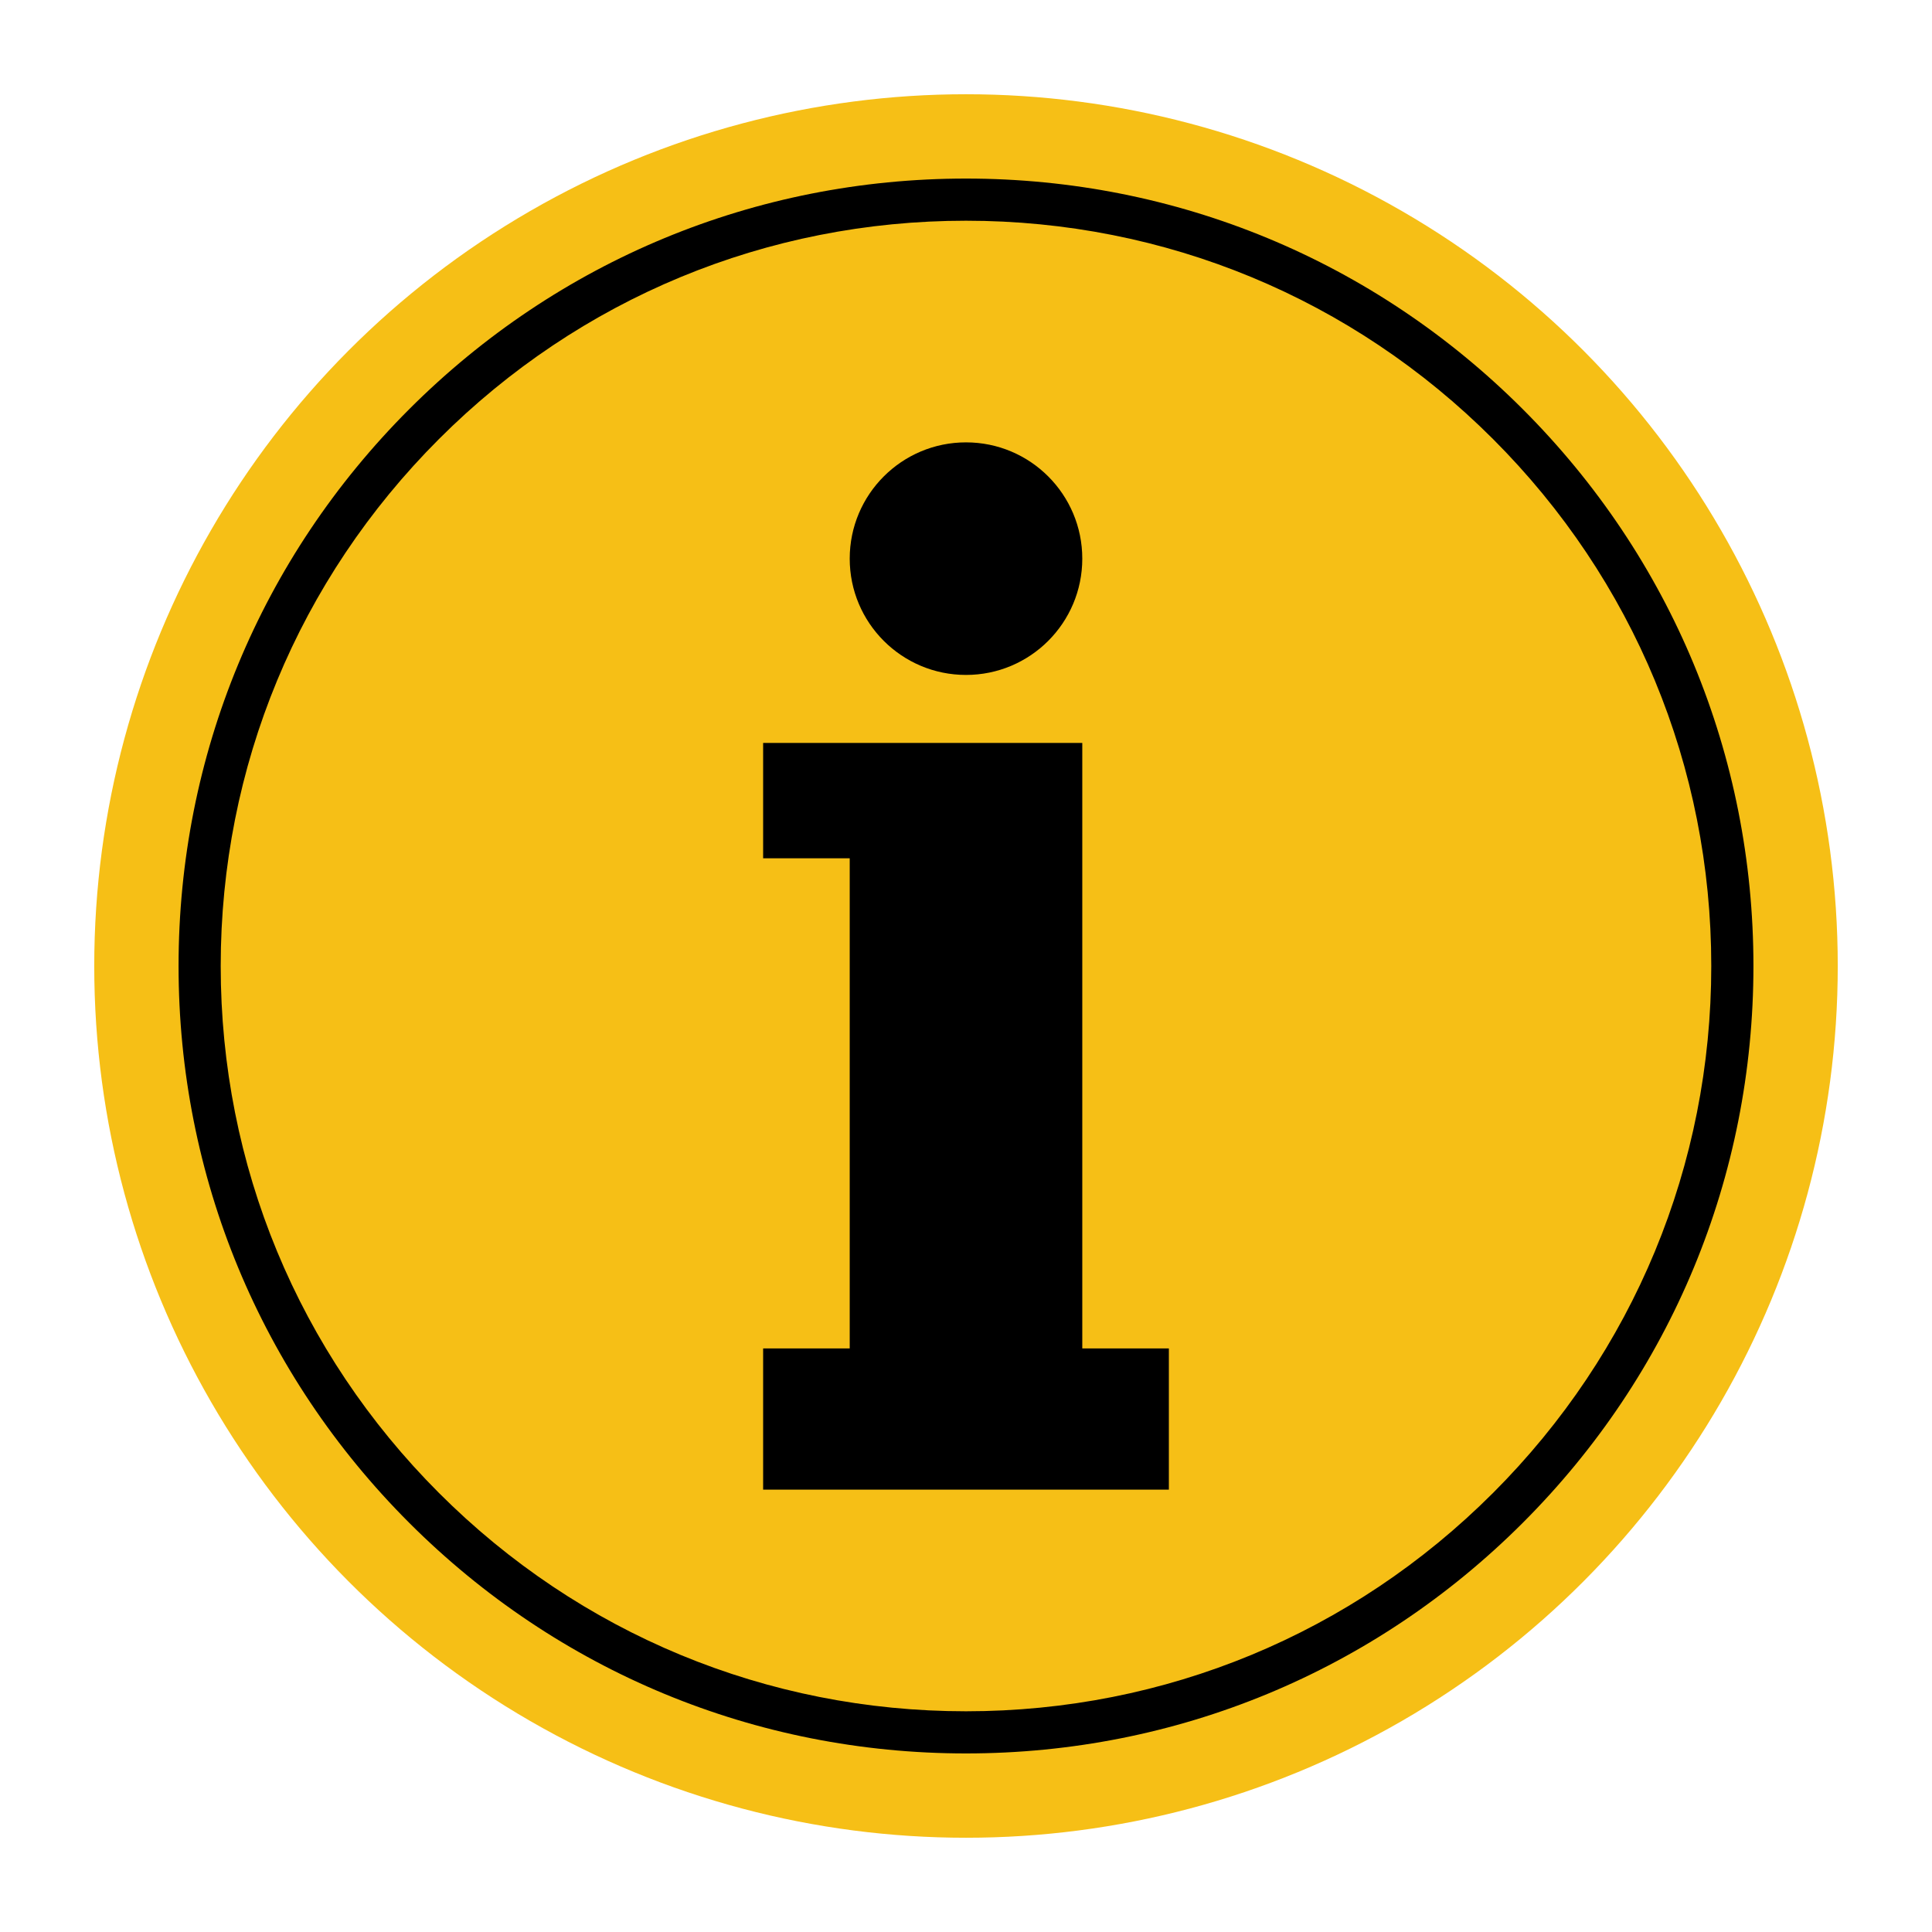 <?xml version="1.0" encoding="UTF-8"?>
<svg id="Layer_1" data-name="Layer 1" xmlns="http://www.w3.org/2000/svg" viewBox="0 0 160 160">
  <defs>
    <style>
      .cls-1 {
        fill: #f6bf16;
      }
    </style>
  </defs>
  <g>
    <circle class="cls-1" cx="80" cy="80" r="72.195"/>
    <path d="M80,145.212c-17.419,0-33.795-6.783-46.112-19.1-12.317-12.317-19.1-28.693-19.1-46.112s6.783-33.795,19.1-46.112c12.317-12.317,28.693-19.1,46.112-19.1s33.795,6.783,46.112,19.1c12.317,12.317,19.1,28.693,19.1,46.112s-6.783,33.795-19.1,46.112c-12.317,12.317-28.693,19.1-46.112,19.1ZM123.643,123.643c11.657-11.657,18.077-27.157,18.077-43.643s-6.42-31.985-18.078-43.643c-11.657-11.658-27.157-18.078-43.643-18.078s-31.985,6.42-43.643,18.078c-11.658,11.658-18.078,27.157-18.078,43.643s6.42,31.985,18.078,43.643c11.657,11.658,27.157,18.078,43.643,18.078s31.985-6.42,43.643-18.078Z"/>
  </g>
  <g>
    <polygon points="89.63 111.671 89.63 71.08 89.63 61.527 63.199 61.527 63.199 71.08 70.37 71.08 70.37 111.671 63.199 111.671 63.199 123.365 96.801 123.365 96.801 111.671 89.63 111.671 89.63 111.671"/>
    <path d="M80,55.895c5.318,0,9.63-4.311,9.63-9.63s-4.311-9.63-9.63-9.63-9.63,4.312-9.63,9.63,4.311,9.63,9.63,9.63h0Z"/>
  </g>
</svg>